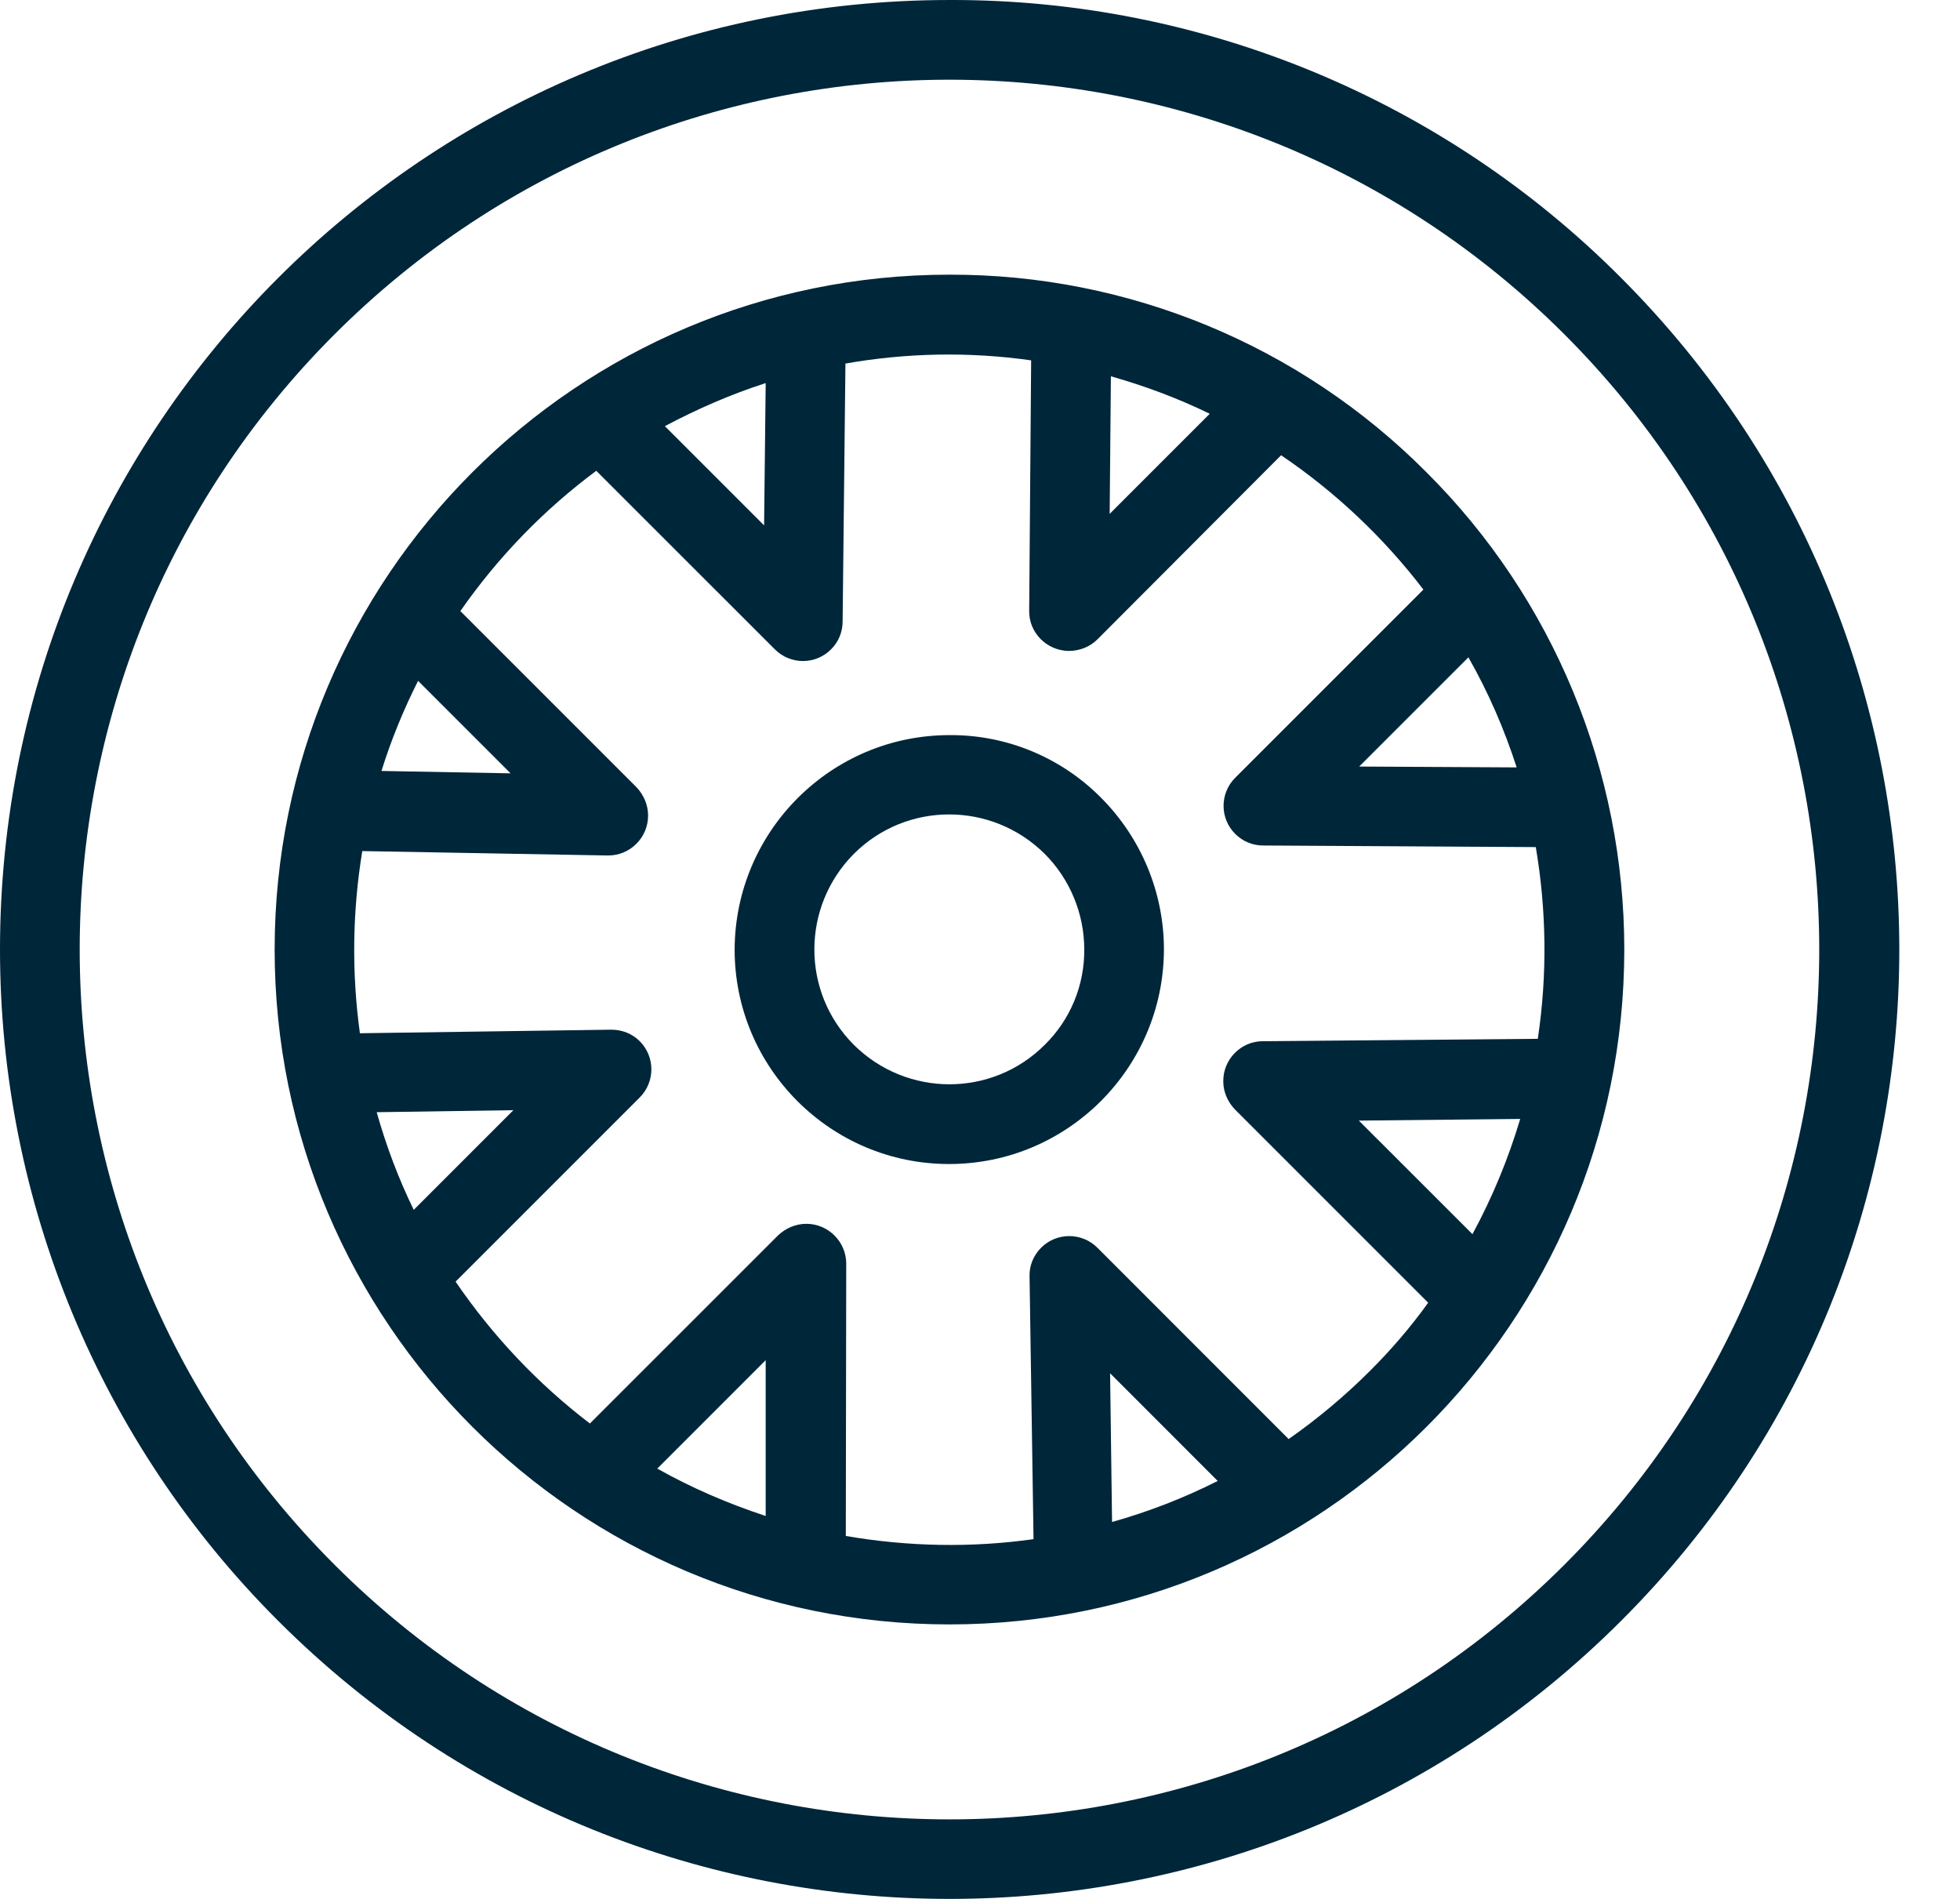 <svg width="32" height="31" viewBox="0 0 32 31" fill="none" xmlns="http://www.w3.org/2000/svg">
<path d="M17.975 13.022C17.324 12.365 16.433 11.994 15.502 12.001C13.569 12.001 12.001 13.569 11.994 15.502C11.994 17.435 13.563 19.003 15.495 19.003C17.428 19.003 18.997 17.435 19.003 15.502C19.003 14.571 18.632 13.68 17.975 13.022ZM17.057 17.057C16.198 17.916 14.806 17.916 13.94 17.057C13.081 16.198 13.081 14.805 13.94 13.94C14.799 13.081 16.192 13.081 17.057 13.94C17.467 14.35 17.702 14.916 17.702 15.495C17.708 16.087 17.474 16.647 17.057 17.057Z" fill="#00263A"/>
<path d="M23.291 7.712C21.228 5.636 18.423 4.477 15.501 4.484C9.416 4.484 4.484 9.417 4.484 15.502C4.484 21.586 9.416 26.519 15.501 26.519C21.586 26.519 26.519 21.586 26.519 15.502C26.519 12.58 25.361 9.775 23.291 7.712ZM23.974 10.731C24.3 11.304 24.56 11.903 24.762 12.528L22.191 12.514L23.974 10.731ZM18.137 6.143C18.69 6.3 19.23 6.501 19.751 6.755L18.117 8.389L18.137 6.143ZM12.501 6.254L12.475 8.577L10.855 6.957C11.382 6.677 11.935 6.436 12.501 6.254ZM6.826 11.115L8.336 12.625L6.228 12.586C6.384 12.085 6.586 11.59 6.826 11.115ZM6.15 18.157L8.382 18.124L6.755 19.751C6.507 19.244 6.306 18.71 6.15 18.157ZM12.501 24.749C11.889 24.547 11.297 24.294 10.731 23.975L12.501 22.205V24.749ZM18.156 24.847L18.124 22.419L19.881 24.177C19.328 24.456 18.755 24.678 18.156 24.847ZM24.04 20.148L22.185 18.294L24.82 18.267C24.625 18.918 24.365 19.549 24.04 20.148ZM20.616 16.998C20.258 16.998 19.966 17.298 19.972 17.656C19.972 17.825 20.044 17.988 20.161 18.111L23.317 21.267C23.037 21.658 22.718 22.029 22.373 22.374C21.963 22.784 21.514 23.161 21.039 23.493L17.916 20.369C17.662 20.116 17.252 20.116 16.998 20.369C16.874 20.493 16.803 20.662 16.809 20.838L16.874 25.127C15.859 25.27 14.824 25.25 13.809 25.075L13.816 20.63C13.816 20.272 13.523 19.979 13.165 19.979C12.989 19.979 12.826 20.051 12.703 20.168L9.631 23.239C8.779 22.589 8.043 21.808 7.438 20.923L10.445 17.916C10.698 17.662 10.698 17.252 10.445 16.998C10.321 16.875 10.158 16.81 9.983 16.81H9.97L5.876 16.868C5.74 15.879 5.753 14.877 5.915 13.894L9.918 13.966H9.931C10.289 13.966 10.581 13.673 10.581 13.315C10.581 13.139 10.51 12.977 10.393 12.853L7.516 9.976C8.128 9.098 8.876 8.324 9.735 7.686L12.651 10.601C12.905 10.855 13.315 10.855 13.568 10.601C13.692 10.478 13.757 10.315 13.757 10.146L13.803 5.935C14.805 5.759 15.827 5.74 16.835 5.883L16.803 9.97C16.796 10.328 17.089 10.621 17.447 10.627C17.623 10.627 17.792 10.562 17.916 10.439L20.916 7.432C21.801 8.031 22.588 8.773 23.239 9.625L20.167 12.697C19.913 12.951 19.913 13.361 20.167 13.614C20.291 13.738 20.454 13.803 20.623 13.803L25.074 13.829C25.25 14.864 25.263 15.918 25.107 16.959L20.616 16.998Z" fill="#00263A"/>
<path d="M26.467 4.536C23.565 1.621 19.614 -0.013 15.502 7.71902e-05C6.937 7.71902e-05 0 6.937 0 15.502C0 19.615 1.633 23.558 4.542 26.461C10.595 32.513 20.409 32.513 26.467 26.461C32.526 20.409 32.52 10.595 26.467 4.536ZM25.543 25.543C19.998 31.088 11.005 31.088 5.46 25.543C-0.085 19.999 -0.085 11.005 5.46 5.46C11.005 -0.085 19.998 -0.085 25.543 5.46C31.088 11.005 31.088 19.999 25.543 25.543Z" fill="#00263A"/>
</svg>
